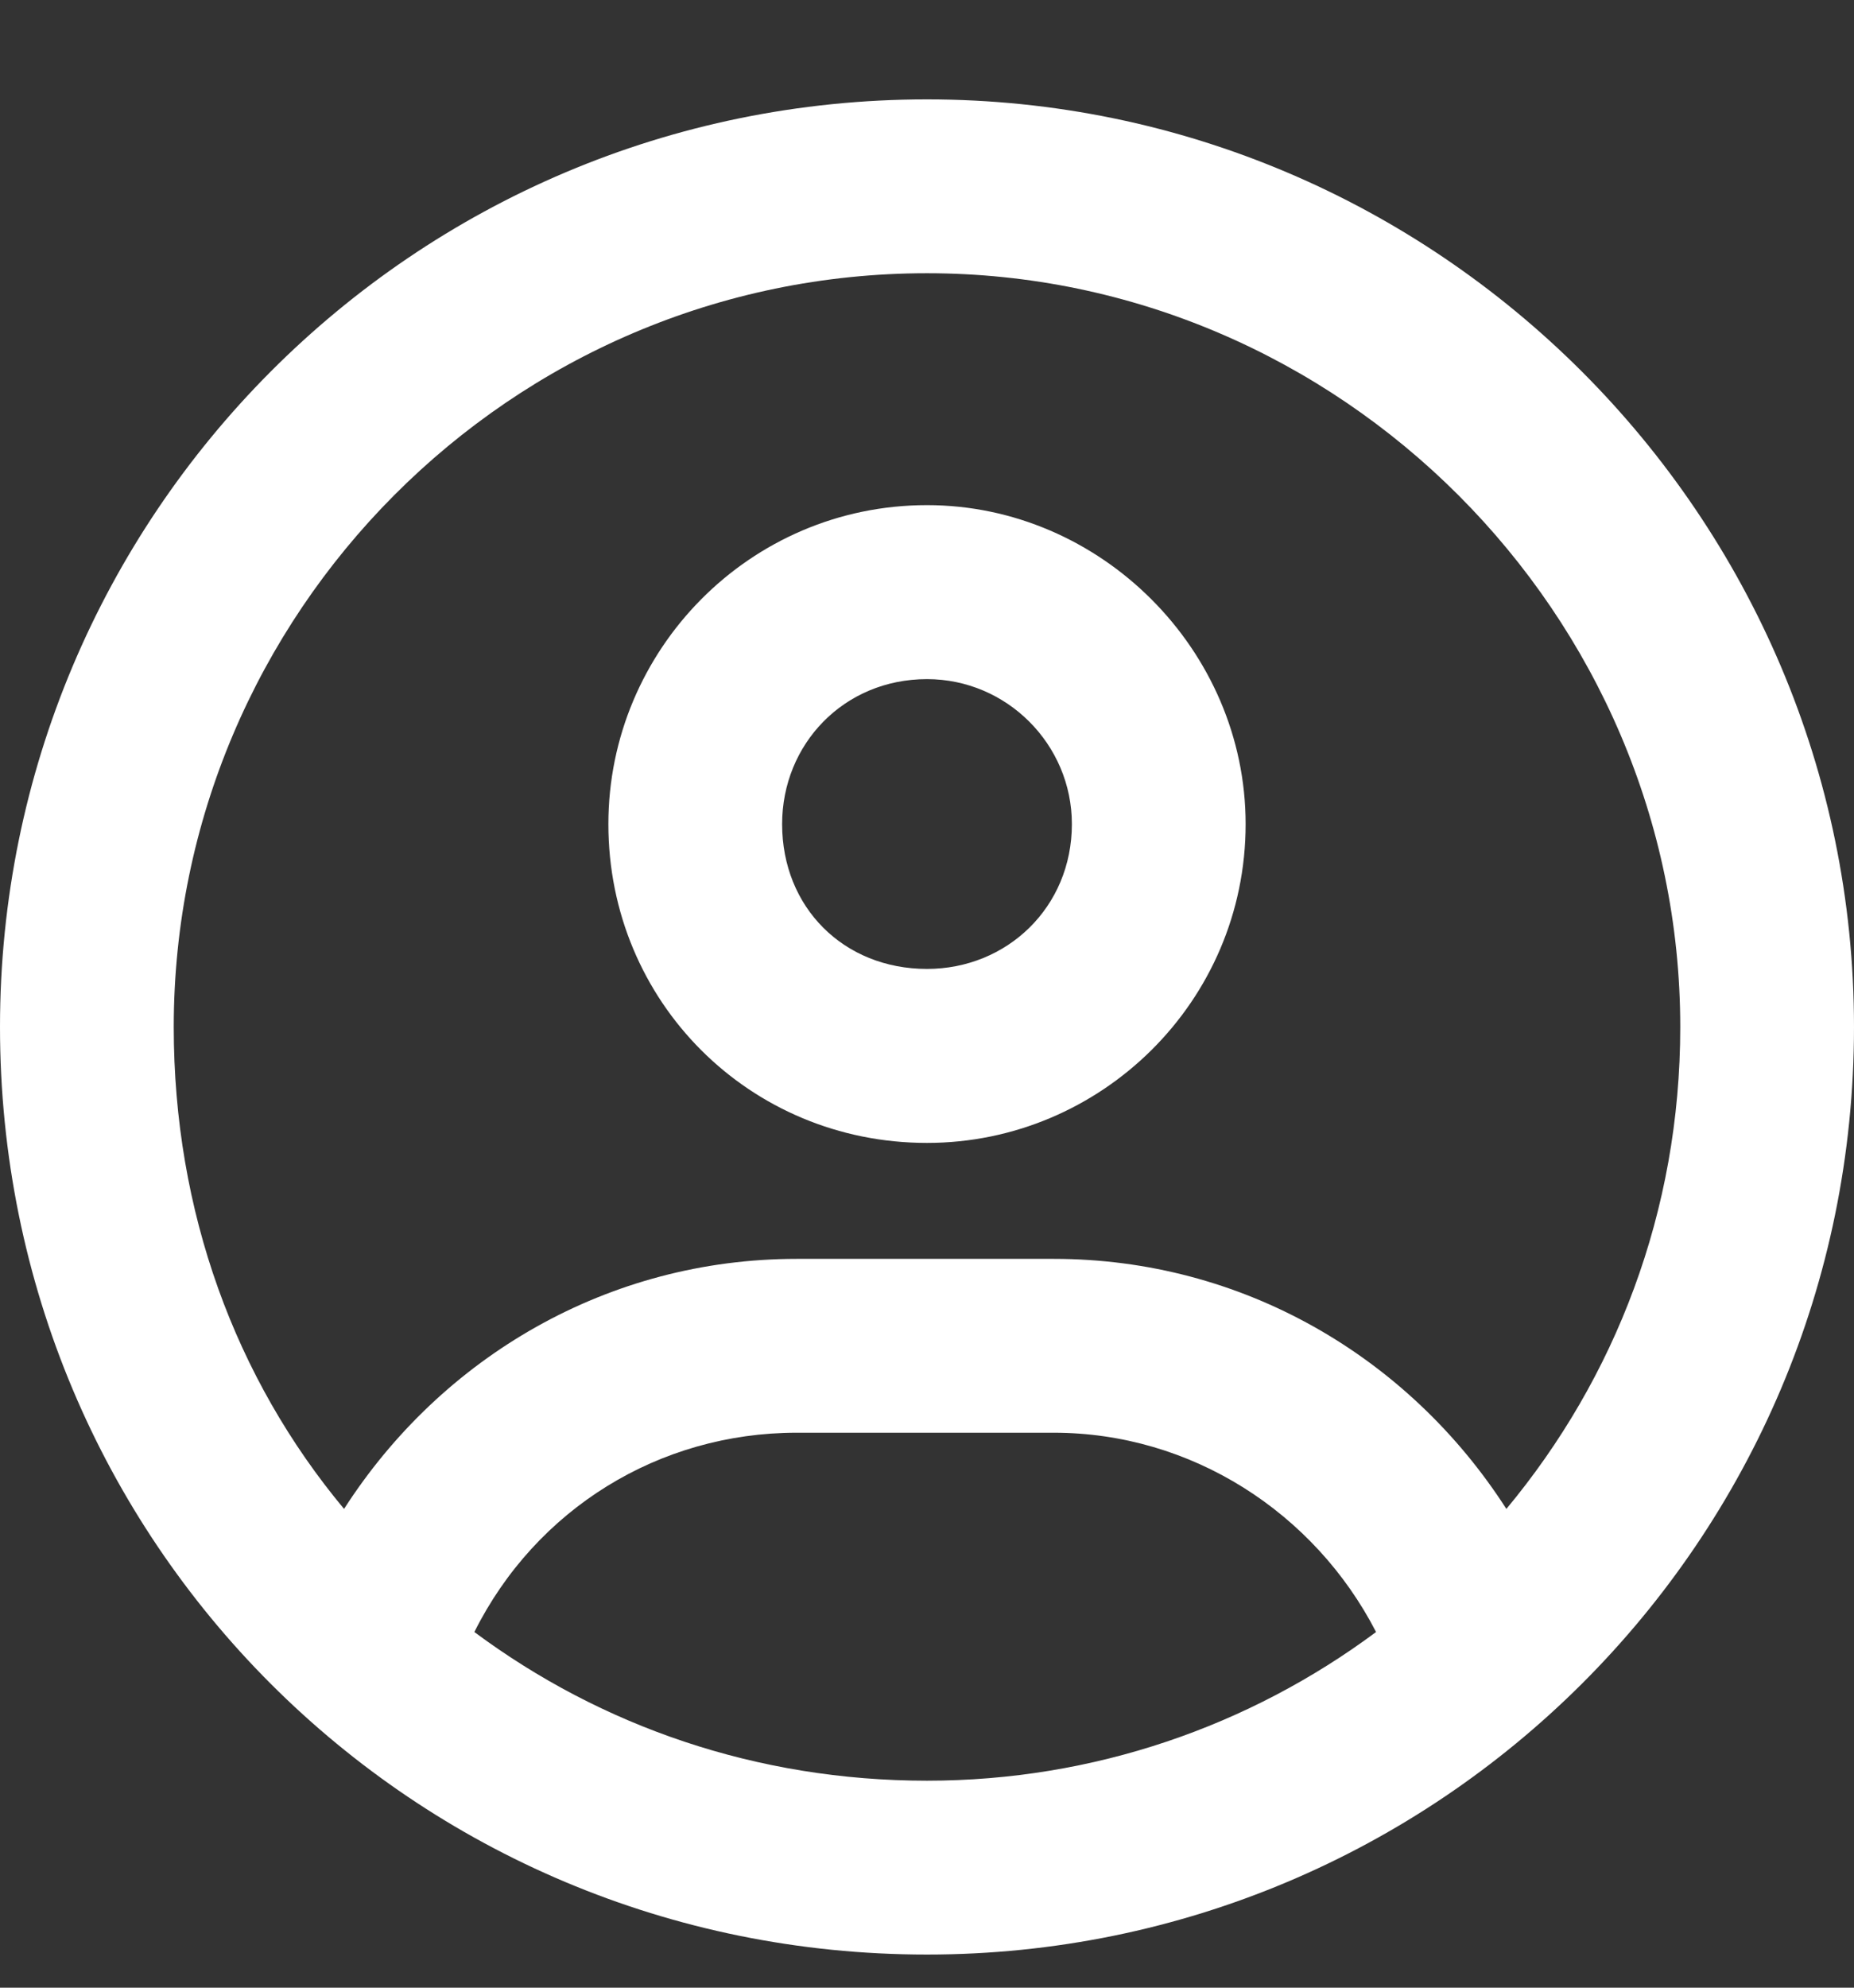 <svg width="14" height="15" viewBox="0 0 14 15" fill="none" xmlns="http://www.w3.org/2000/svg">
<rect x="0" y="0" width="14" height="15" fill="#333333" stroke="none"/>
<path d="M7 3.812C8.312 3.812 9.406 4.906 9.406 6.219C9.406 7.559 8.312 8.625 7 8.625C5.66 8.625 4.594 7.559 4.594 6.219C4.594 4.906 5.66 3.812 7 3.812ZM7 7.312C7.602 7.312 8.094 6.848 8.094 6.219C8.094 5.617 7.602 5.125 7 5.125C6.371 5.125 5.906 5.617 5.906 6.219C5.906 6.848 6.371 7.312 7 7.312ZM7 0.75C10.855 0.75 14 3.895 14 7.75C14 11.633 10.855 14.75 7 14.75C3.117 14.75 0 11.633 0 7.75C0 3.895 3.117 0.75 7 0.75ZM7 13.438C8.258 13.438 9.434 13.027 10.391 12.316C9.926 11.414 8.996 10.812 7.957 10.812H6.016C4.977 10.812 4.047 11.387 3.582 12.316C4.539 13.027 5.715 13.438 7 13.438ZM11.375 11.387C12.195 10.402 12.688 9.145 12.688 7.75C12.688 4.633 10.117 2.062 7 2.062C3.855 2.062 1.312 4.633 1.312 7.75C1.312 9.145 1.777 10.402 2.598 11.387C3.336 10.238 4.594 9.5 6.016 9.5H7.957C9.379 9.5 10.637 10.238 11.375 11.387Z" fill="white"/>
</svg>

